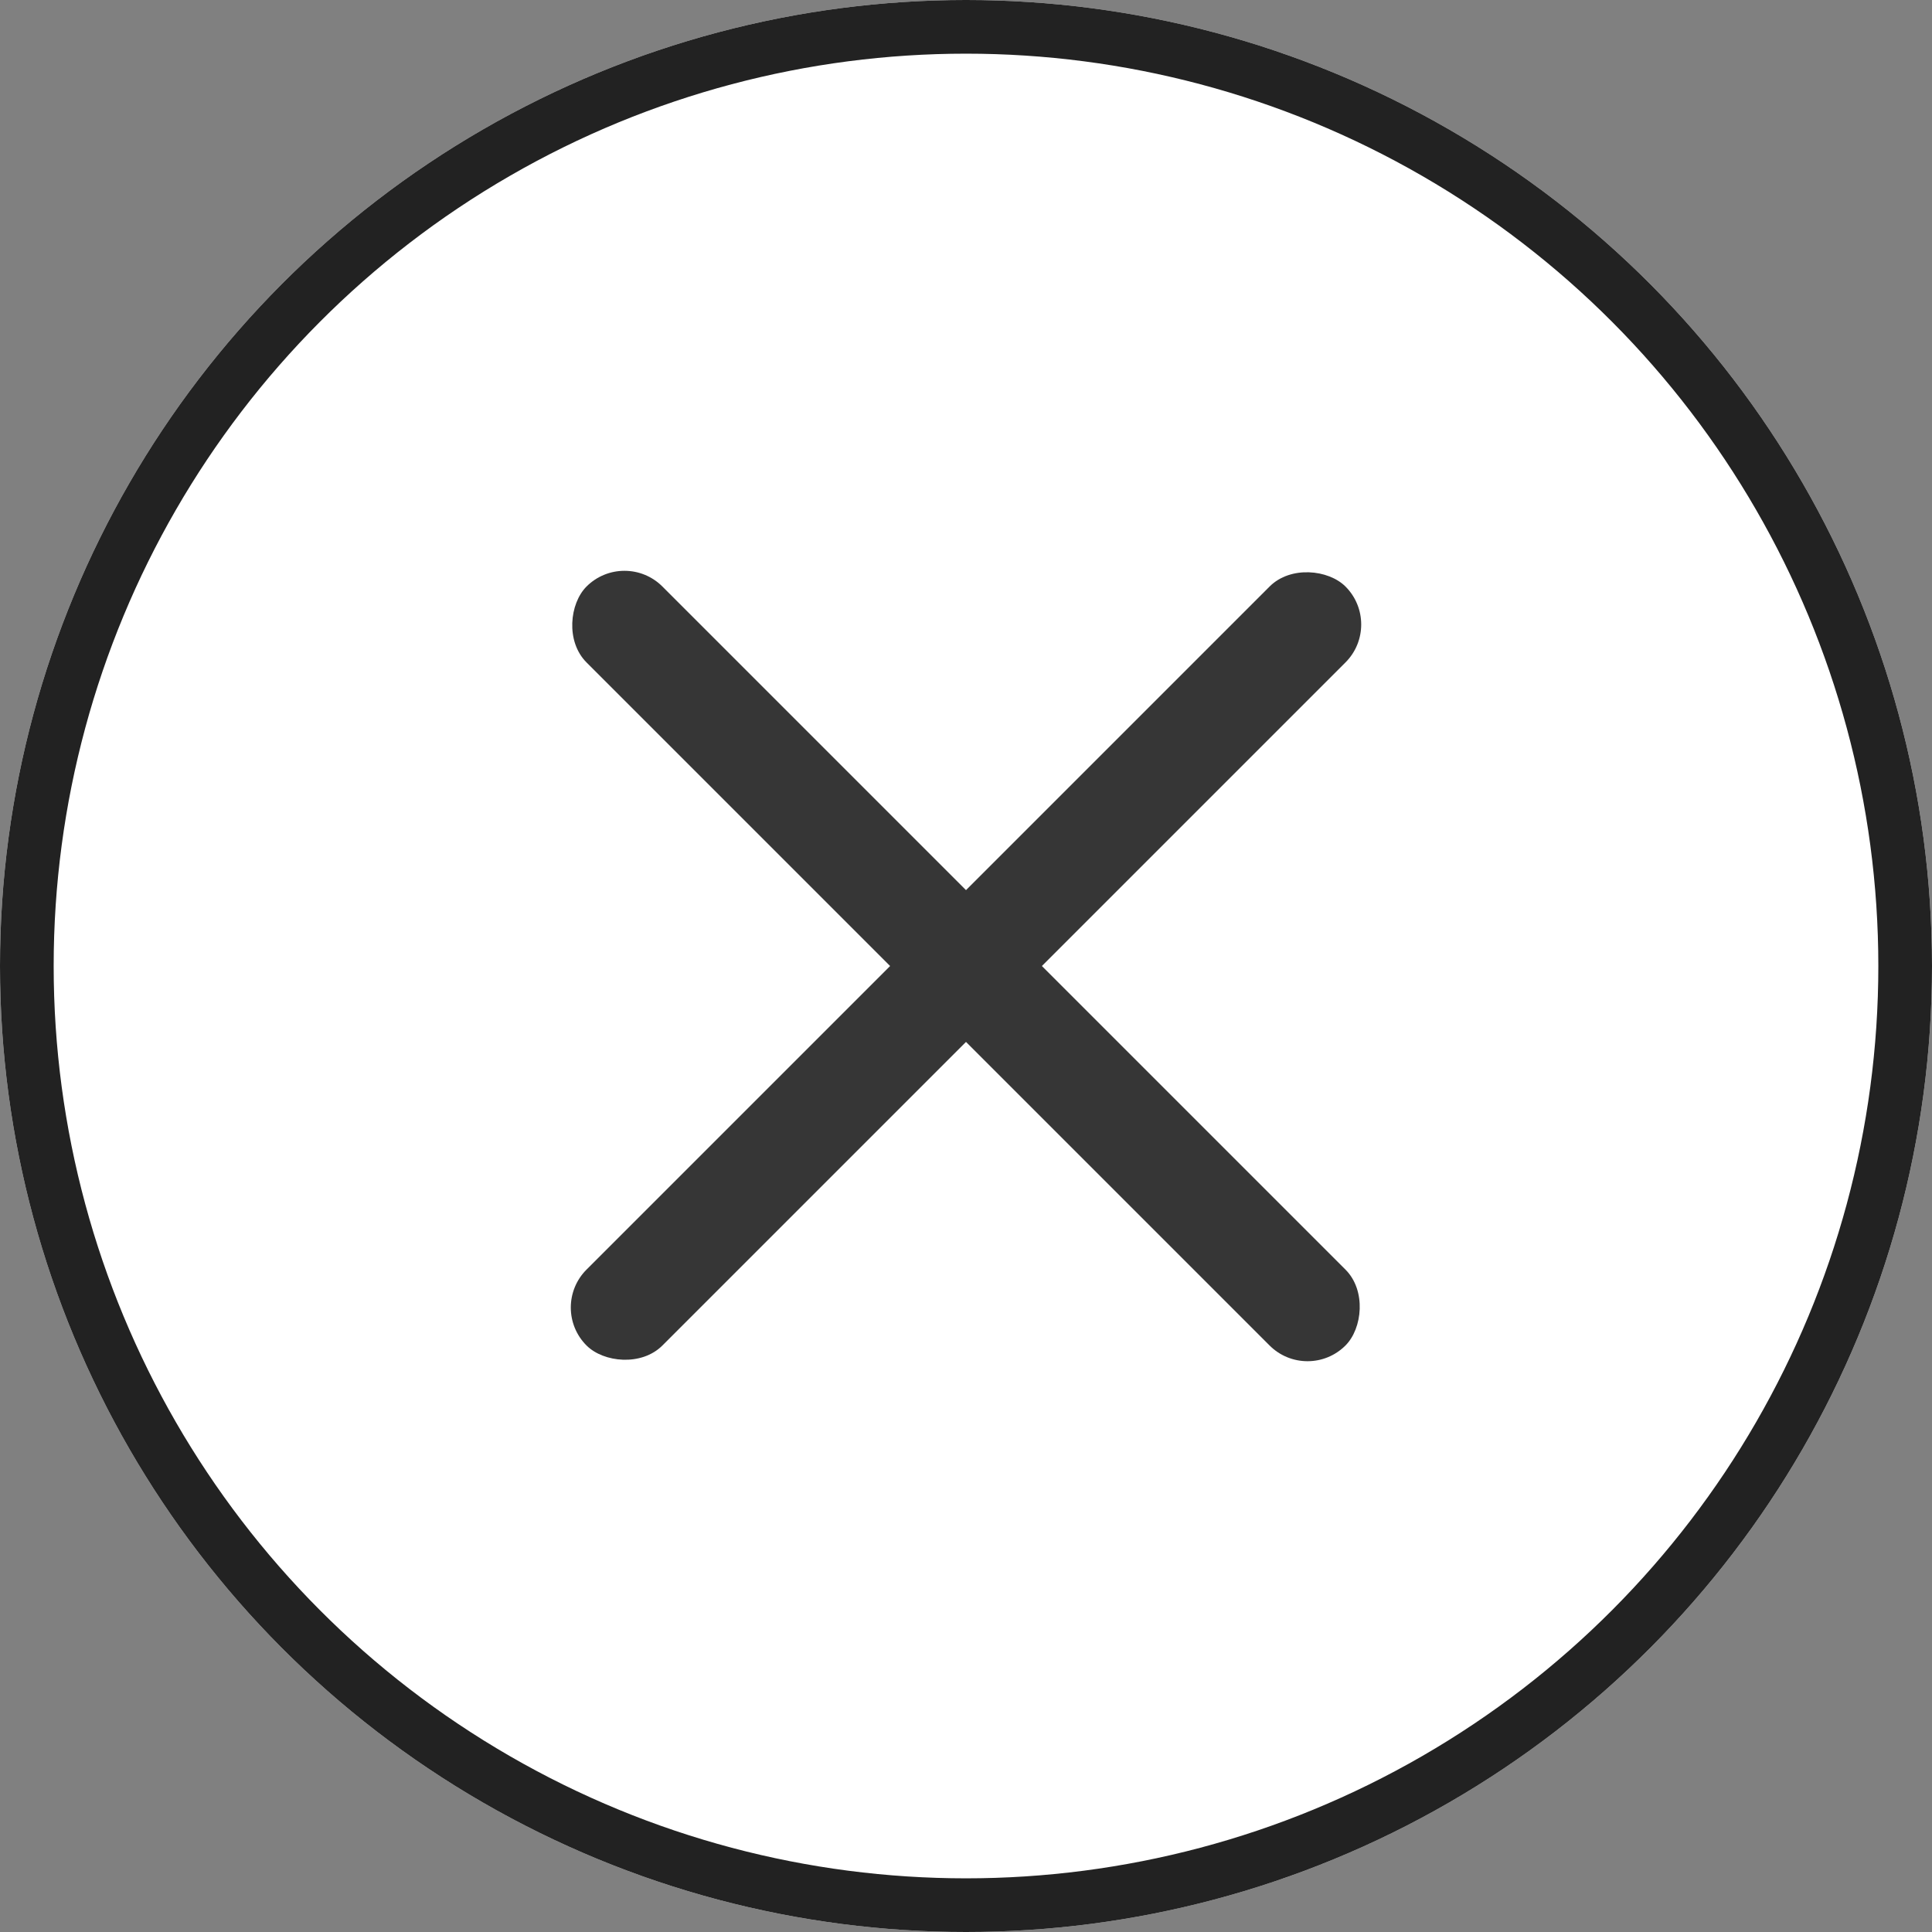 <svg xmlns="http://www.w3.org/2000/svg" width="36" height="36"><rect width="100%" height="100%" fill="#808080" stroke="none"/><g data-name="グループ 532"><g data-name="グループ 218"><g data-name="楕円形 8" fill="#fff" stroke="#222"><circle cx="18" cy="18" r="18" stroke="none"/><circle cx="18" cy="18" r="17.5" fill="none"/></g><g data-name="Group 5660" transform="translate(8 10)" fill="#363636"><rect data-name="長方形 36" width="20" height="2" rx="1" transform="rotate(45 1.55 4.5)"/><rect data-name="長方形 38" width="20" height="2" rx="1" transform="rotate(-45 18.45 4.5)"/></g></g></g></svg>